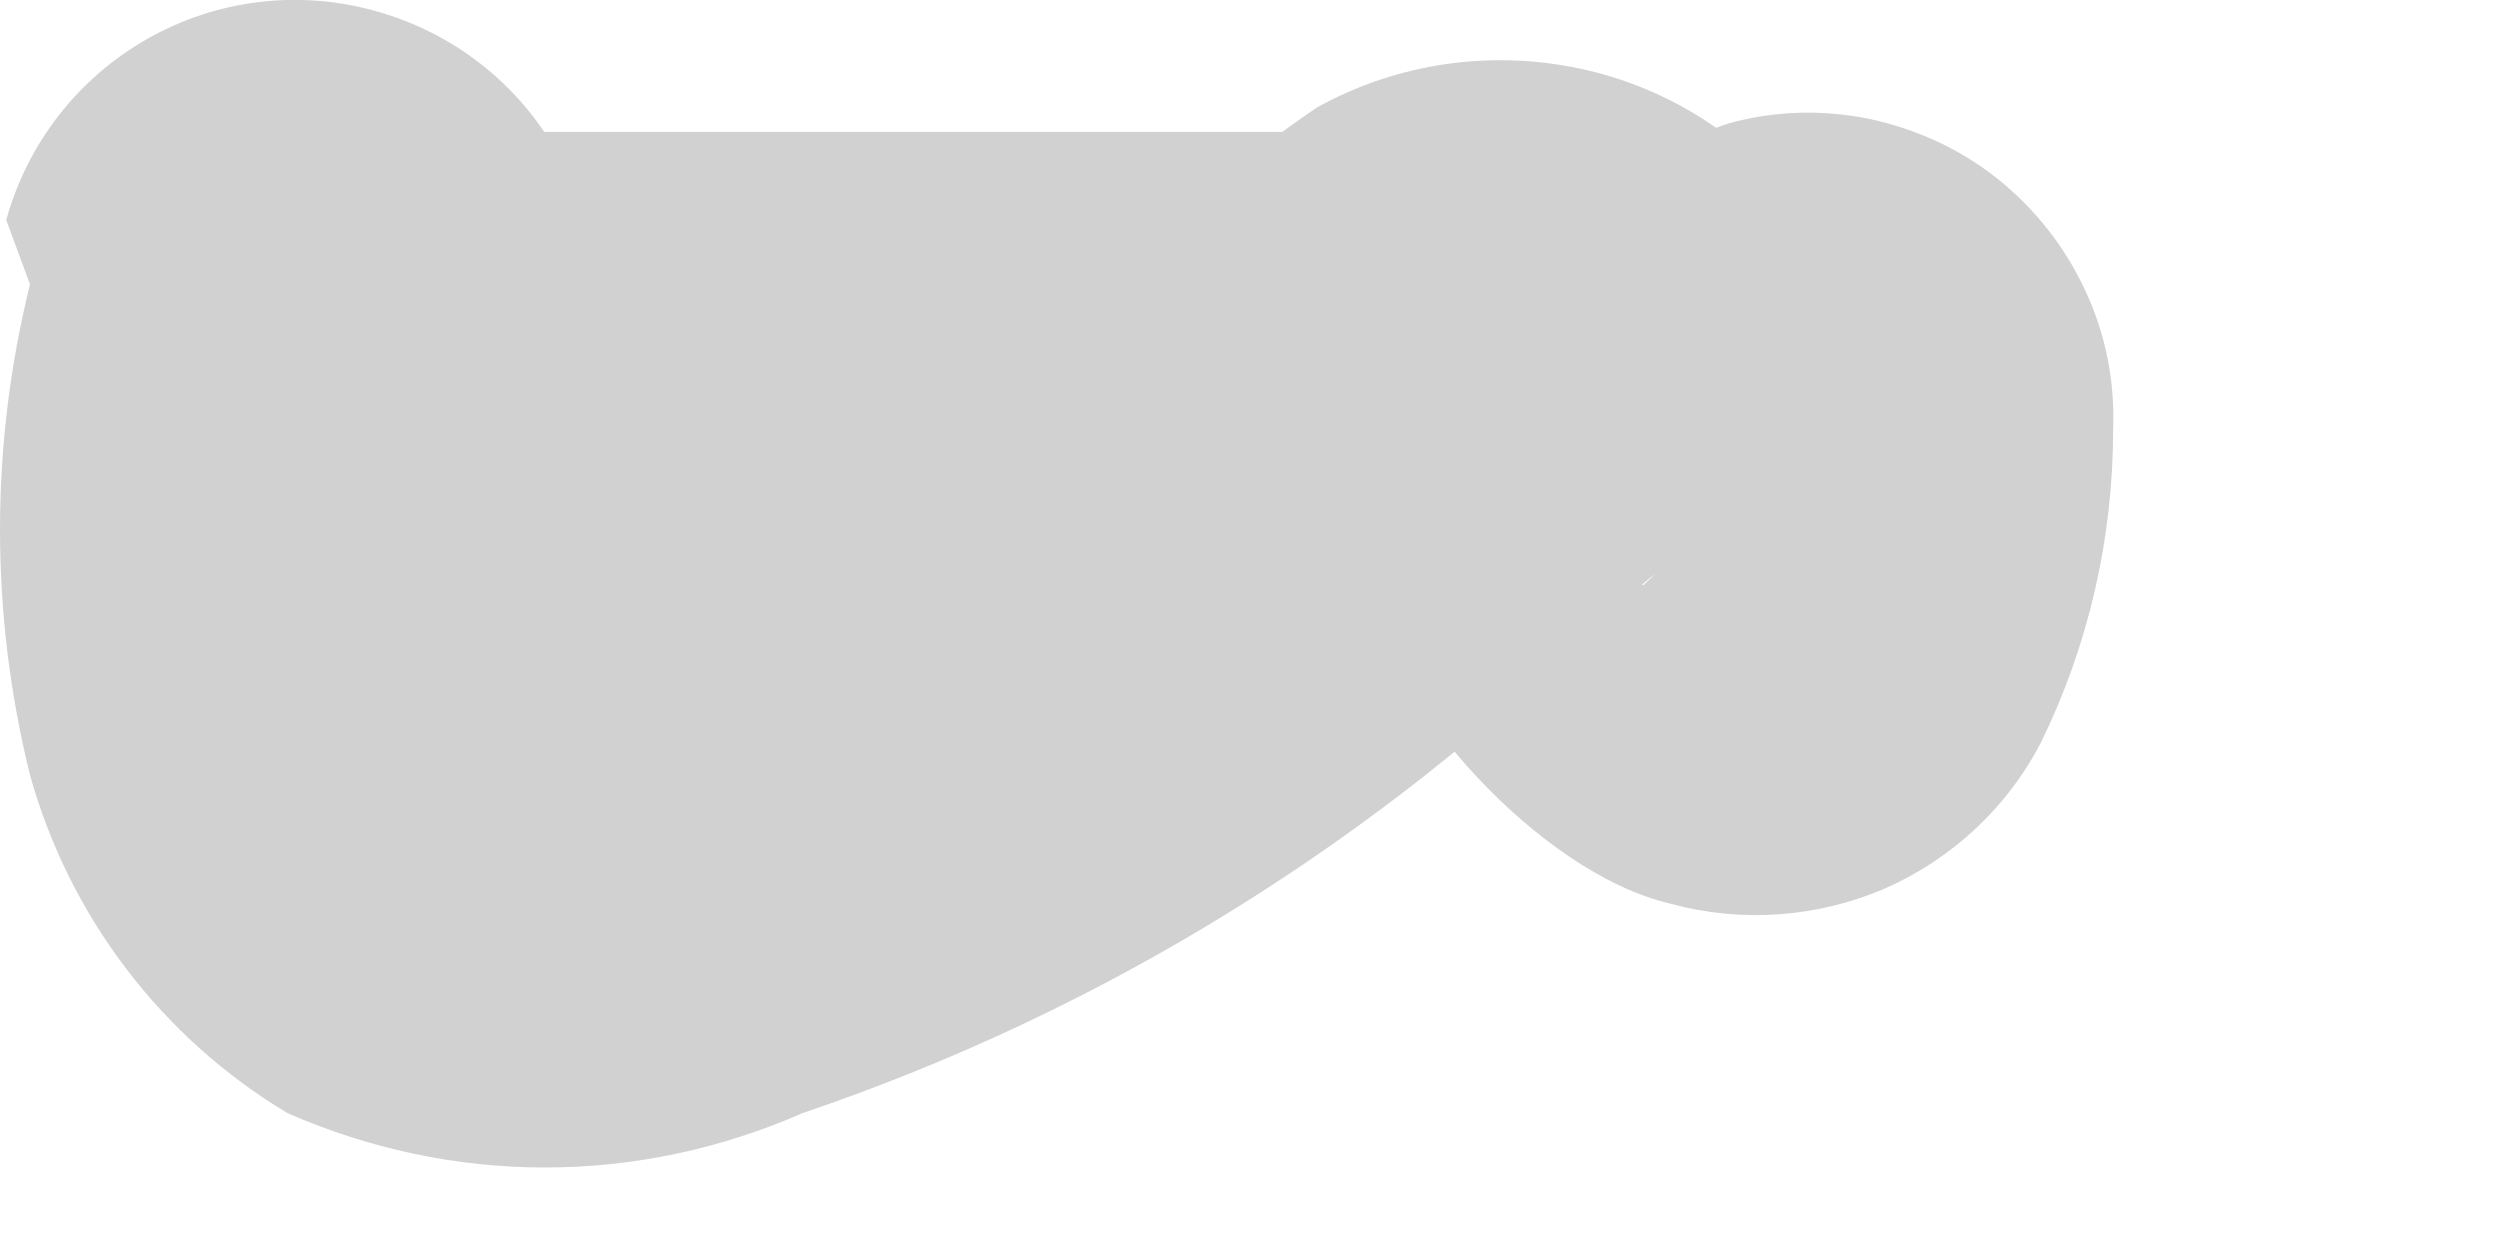 <?xml version="1.0" encoding="utf-8"?>
<svg xmlns="http://www.w3.org/2000/svg" fill="none" height="100%" overflow="visible" preserveAspectRatio="none" style="display: block;" viewBox="0 0 4 2" width="100%">
<path d="M0.048 0.455C-0.016 0.713 -0.016 0.982 0.048 1.24C0.111 1.466 0.258 1.66 0.46 1.781C0.59 1.838 0.73 1.868 0.872 1.868C1.014 1.868 1.154 1.838 1.284 1.781C1.768 1.617 2.208 1.344 2.571 0.983L2.648 0.918C2.606 0.963 2.553 0.994 2.493 1.008H2.3C2.3 1.008 2.172 1.008 2.223 1.008C2.275 1.008 2.133 0.931 2.223 1.008C2.313 1.086 2.223 0.905 2.223 1.008C2.223 1.111 2.455 1.395 2.673 1.446C2.787 1.477 2.907 1.468 3.015 1.422C3.122 1.375 3.211 1.293 3.265 1.189C3.342 1.032 3.381 0.861 3.381 0.687C3.384 0.61 3.369 0.534 3.336 0.464C3.304 0.395 3.256 0.334 3.196 0.286C3.136 0.238 3.065 0.206 2.99 0.19C2.915 0.175 2.838 0.177 2.764 0.198C2.632 0.242 2.522 0.334 2.455 0.455L2.866 0.211H0.537C0.423 0.229 0.319 0.288 0.244 0.377C0.169 0.465 0.127 0.577 0.127 0.693C0.127 0.809 0.169 0.921 0.244 1.01C0.319 1.098 0.423 1.157 0.537 1.176H2.866C2.949 1.176 3.031 1.155 3.103 1.115C3.175 1.074 3.236 1.015 3.278 0.944C3.181 0.987 3.074 1 2.969 0.983H2.712L2.506 0.867L2.377 0.648C2.377 0.648 2.377 0.494 2.377 0.558C2.377 0.558 2.377 0.558 2.377 0.648C2.377 0.738 2.377 0.571 2.377 0.648C2.407 0.593 2.449 0.545 2.499 0.507C2.549 0.47 2.607 0.444 2.669 0.432C2.73 0.419 2.794 0.421 2.855 0.436C2.916 0.451 2.972 0.48 3.021 0.519C2.972 0.441 2.916 0.368 2.854 0.301C2.762 0.197 2.639 0.128 2.503 0.105C2.367 0.082 2.228 0.105 2.107 0.172C1.991 0.251 1.883 0.342 1.786 0.442L1.631 0.584L1.515 0.674C1.438 0.729 1.356 0.776 1.271 0.815L1.142 0.88H1.026H0.872C0.975 0.88 0.975 0.88 0.872 0.88C0.769 0.88 0.73 0.88 0.872 0.88H0.936C0.936 0.79 0.936 0.777 0.936 0.88C0.931 0.854 0.931 0.828 0.936 0.803C0.936 0.803 0.936 0.725 0.936 0.725C0.936 0.725 0.936 0.867 0.936 0.803V0.648C0.936 0.648 0.936 0.571 0.936 0.532C0.936 0.494 0.936 0.7 0.936 0.61C0.97 0.487 0.954 0.355 0.891 0.244C0.829 0.133 0.724 0.052 0.602 0.018C0.479 -0.017 0.347 -0.001 0.236 0.062C0.125 0.125 0.044 0.229 0.01 0.352L0.048 0.455Z" fill="#D1D1D1" id="Vector"/>
</svg>